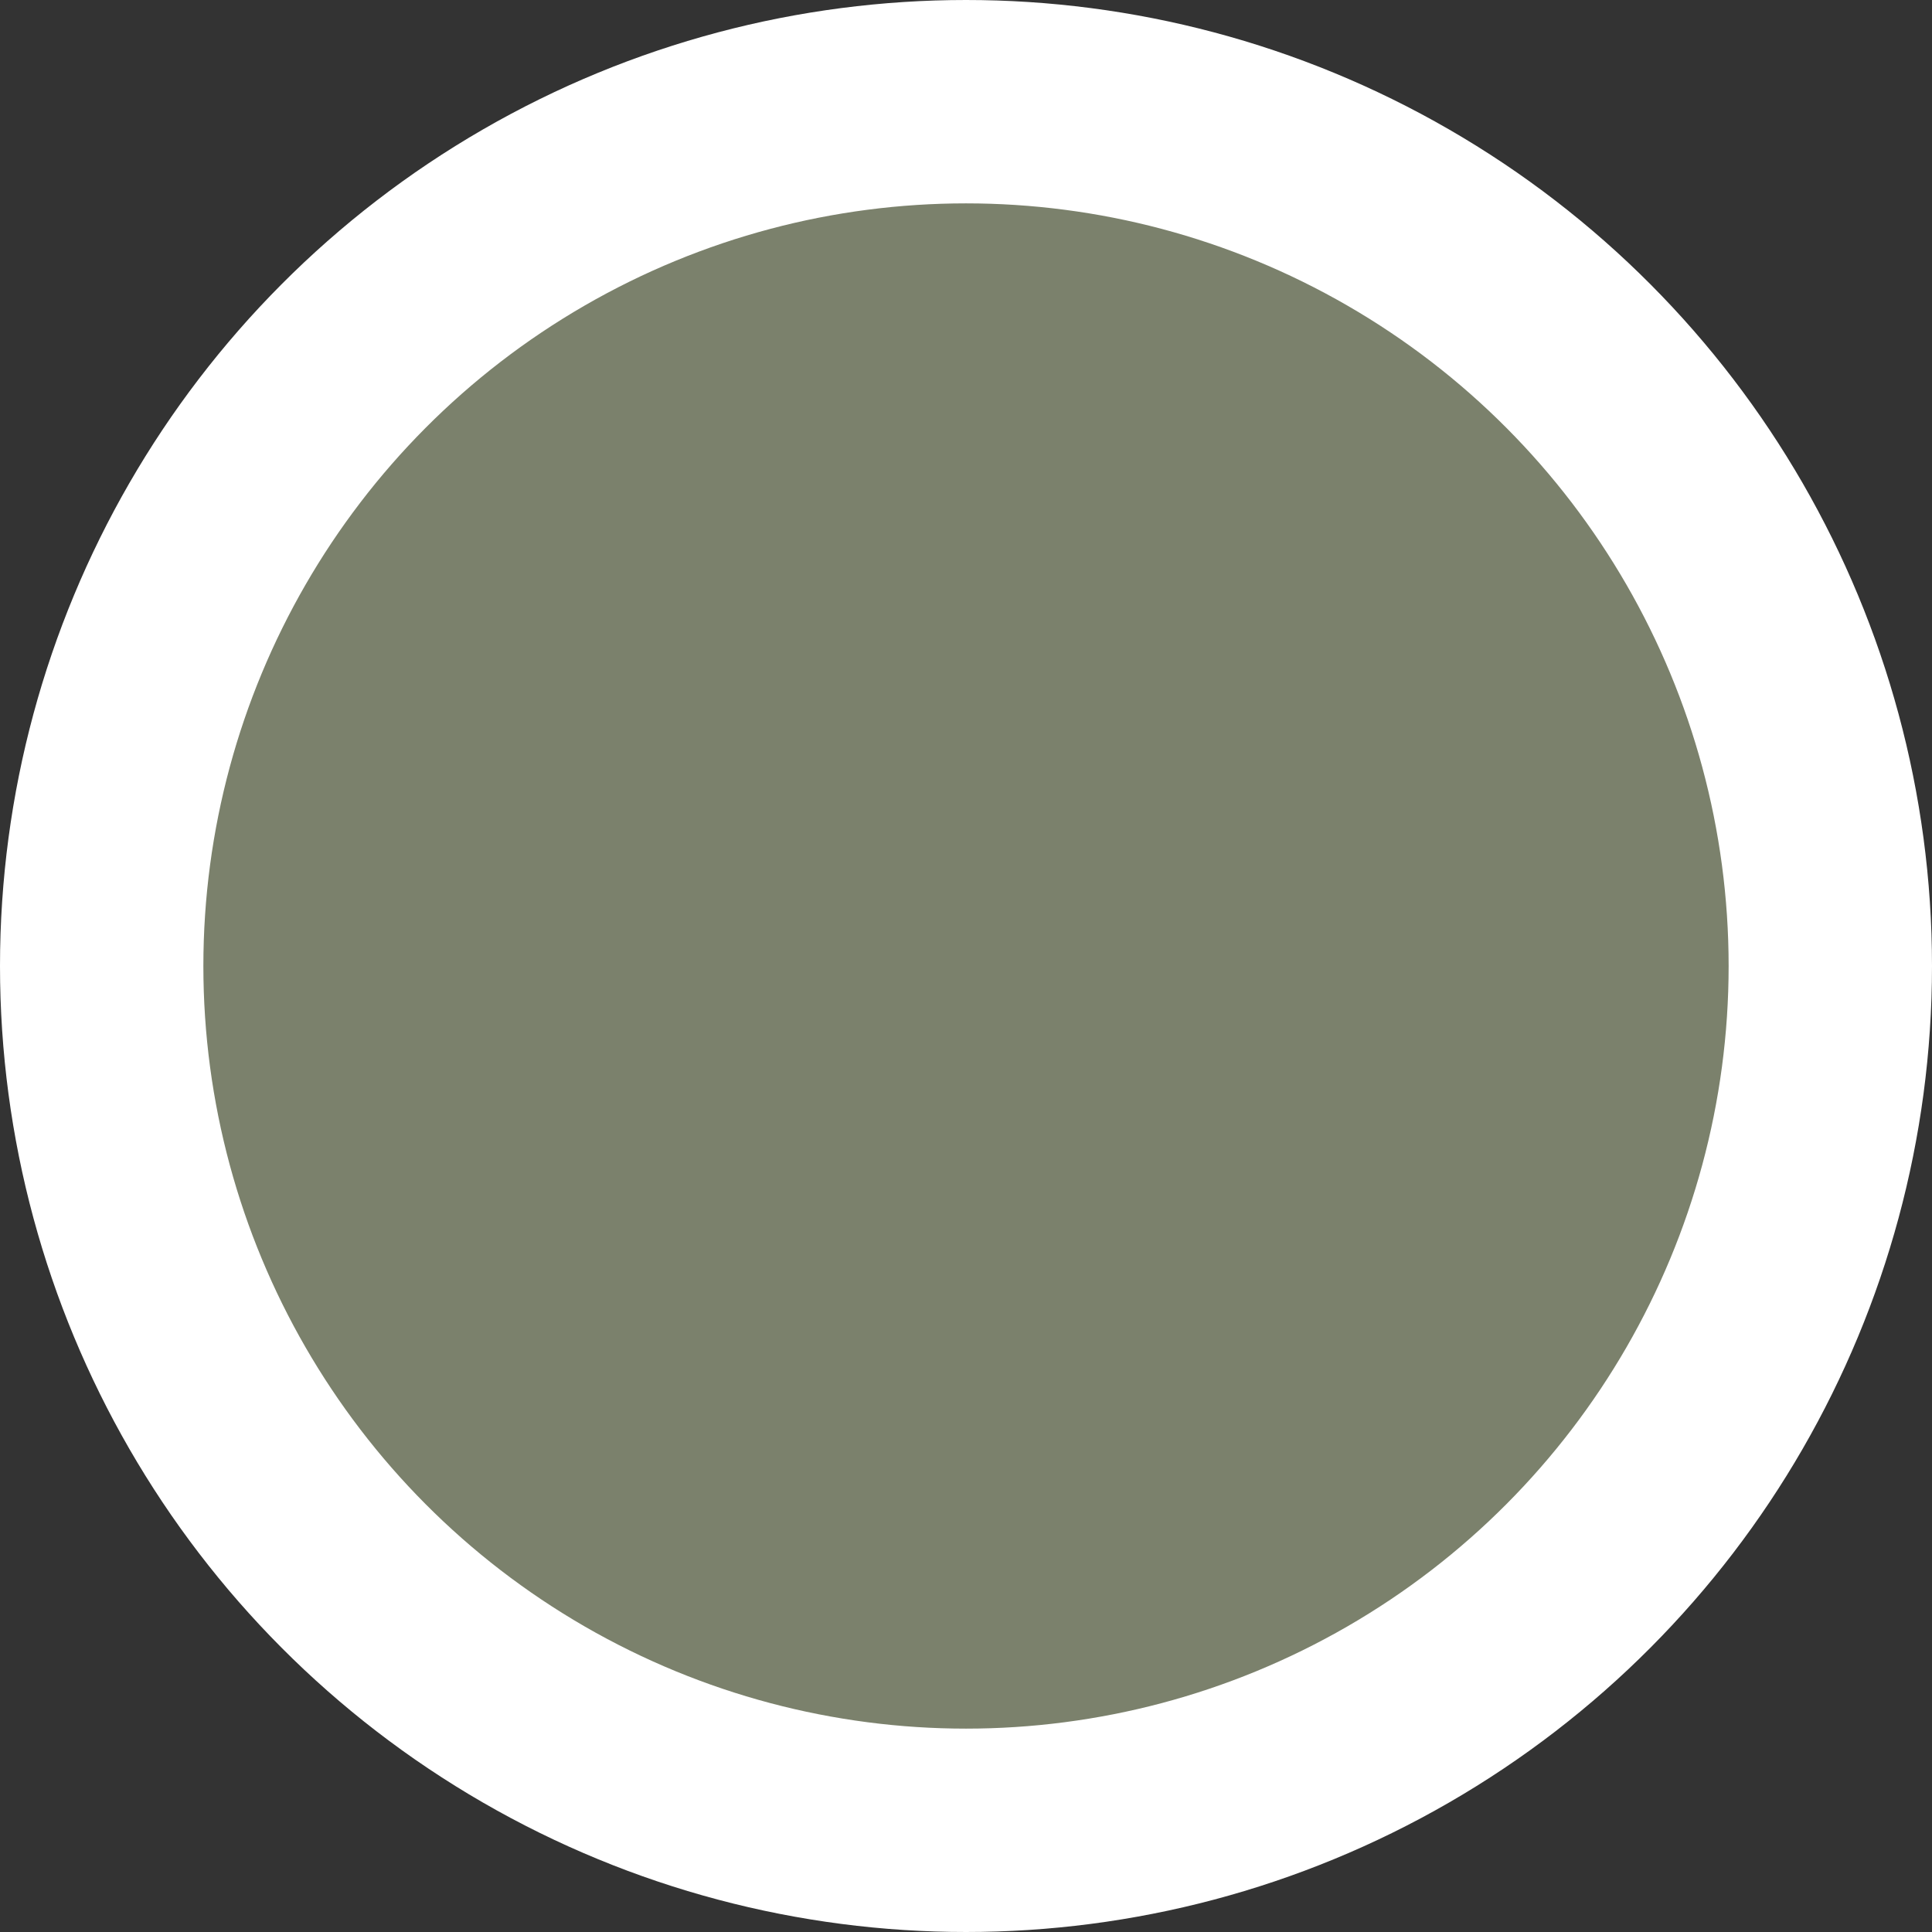 <?xml version="1.0" encoding="utf-8"?>
<svg xmlns="http://www.w3.org/2000/svg" fill="none" height="100%" overflow="visible" preserveAspectRatio="none" style="display: block;" viewBox="0 0 152 152" width="100%">
<rect x="0" y="0" width="152" height="152" fill="#333333" stroke="none"/>
<circle cx="76" cy="76" fill="#7B816C" id="Ellipse 1" r="68" stroke="white" stroke-width="16"/>
</svg>